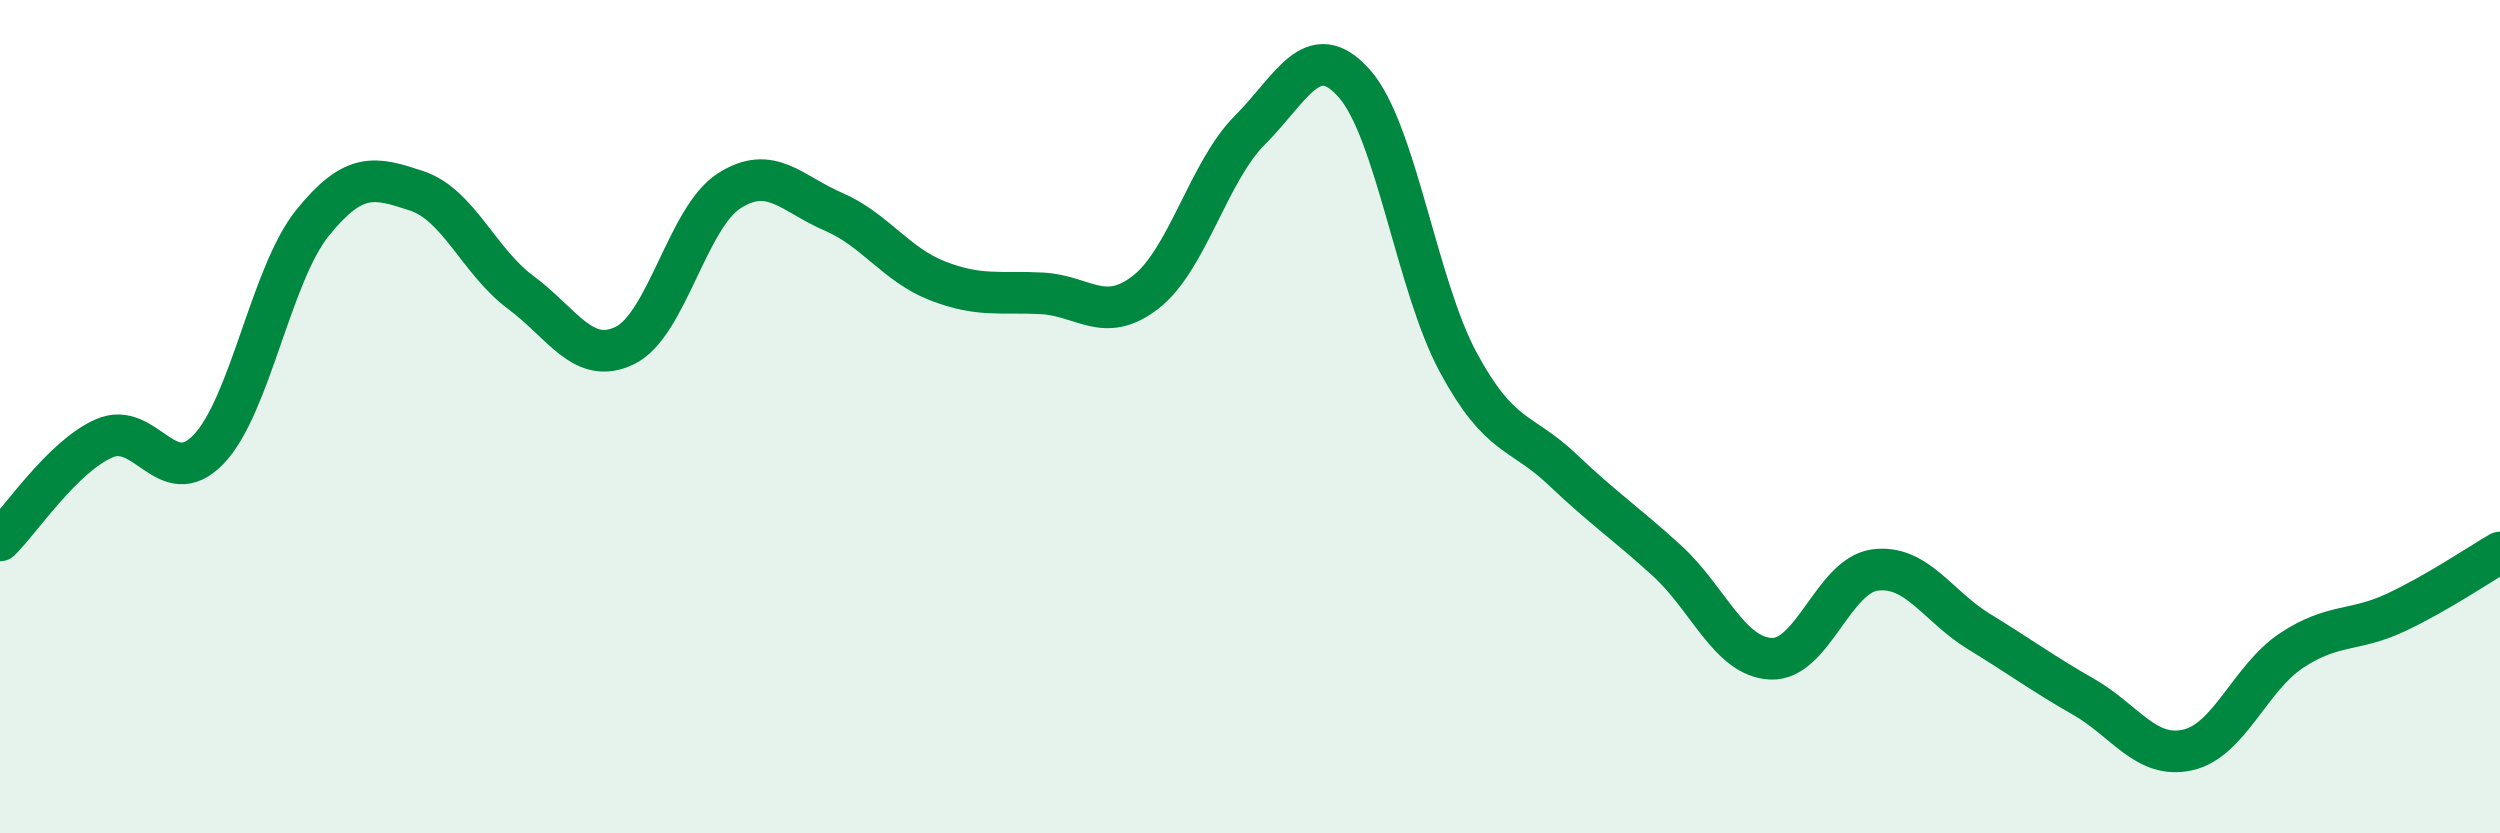 
    <svg width="60" height="20" viewBox="0 0 60 20" xmlns="http://www.w3.org/2000/svg">
      <path
        d="M 0,12.97 C 0.5,12.48 1.5,10.96 2.5,10.52 C 3.5,10.08 4,11.82 5,10.79 C 6,9.76 6.5,6.59 7.5,5.35 C 8.5,4.11 9,4.25 10,4.58 C 11,4.91 11.5,6.28 12.5,7.02 C 13.5,7.76 14,8.78 15,8.29 C 16,7.8 16.5,5.22 17.5,4.58 C 18.5,3.94 19,4.65 20,5.08 C 21,5.51 21.5,6.35 22.5,6.74 C 23.5,7.13 24,6.99 25,7.04 C 26,7.09 26.5,7.79 27.5,7.01 C 28.5,6.23 29,4.12 30,3.12 C 31,2.12 31.5,0.88 32.5,2 C 33.5,3.12 34,6.85 35,8.7 C 36,10.55 36.5,10.32 37.5,11.27 C 38.5,12.22 39,12.54 40,13.45 C 41,14.36 41.5,15.76 42.5,15.81 C 43.5,15.86 44,13.81 45,13.68 C 46,13.55 46.5,14.55 47.5,15.16 C 48.5,15.77 49,16.15 50,16.72 C 51,17.29 51.5,18.22 52.5,18 C 53.5,17.78 54,16.27 55,15.61 C 56,14.95 56.5,15.17 57.5,14.7 C 58.5,14.23 59.5,13.55 60,13.26L60 20L0 20Z"
        fill="#008740"
        opacity="0.1"
        stroke-linecap="round"
        stroke-linejoin="round"
      />
      <path
        d="M 0,12.97 C 0.5,12.48 1.5,10.96 2.5,10.52 C 3.5,10.08 4,11.82 5,10.79 C 6,9.76 6.5,6.59 7.5,5.35 C 8.5,4.11 9,4.25 10,4.58 C 11,4.91 11.5,6.28 12.5,7.02 C 13.5,7.76 14,8.78 15,8.29 C 16,7.8 16.5,5.22 17.5,4.58 C 18.5,3.94 19,4.65 20,5.08 C 21,5.51 21.5,6.35 22.5,6.74 C 23.5,7.13 24,6.99 25,7.04 C 26,7.09 26.5,7.79 27.5,7.01 C 28.5,6.23 29,4.12 30,3.12 C 31,2.12 31.5,0.88 32.5,2 C 33.5,3.12 34,6.85 35,8.7 C 36,10.55 36.5,10.32 37.5,11.27 C 38.5,12.22 39,12.54 40,13.45 C 41,14.36 41.5,15.76 42.5,15.81 C 43.5,15.86 44,13.81 45,13.68 C 46,13.55 46.5,14.55 47.5,15.16 C 48.5,15.77 49,16.15 50,16.72 C 51,17.29 51.5,18.22 52.5,18 C 53.5,17.78 54,16.27 55,15.61 C 56,14.95 56.5,15.17 57.5,14.7 C 58.5,14.23 59.5,13.55 60,13.26"
        stroke="#008740"
        stroke-width="1"
        fill="none"
        stroke-linecap="round"
        stroke-linejoin="round"
      />
    </svg>
  